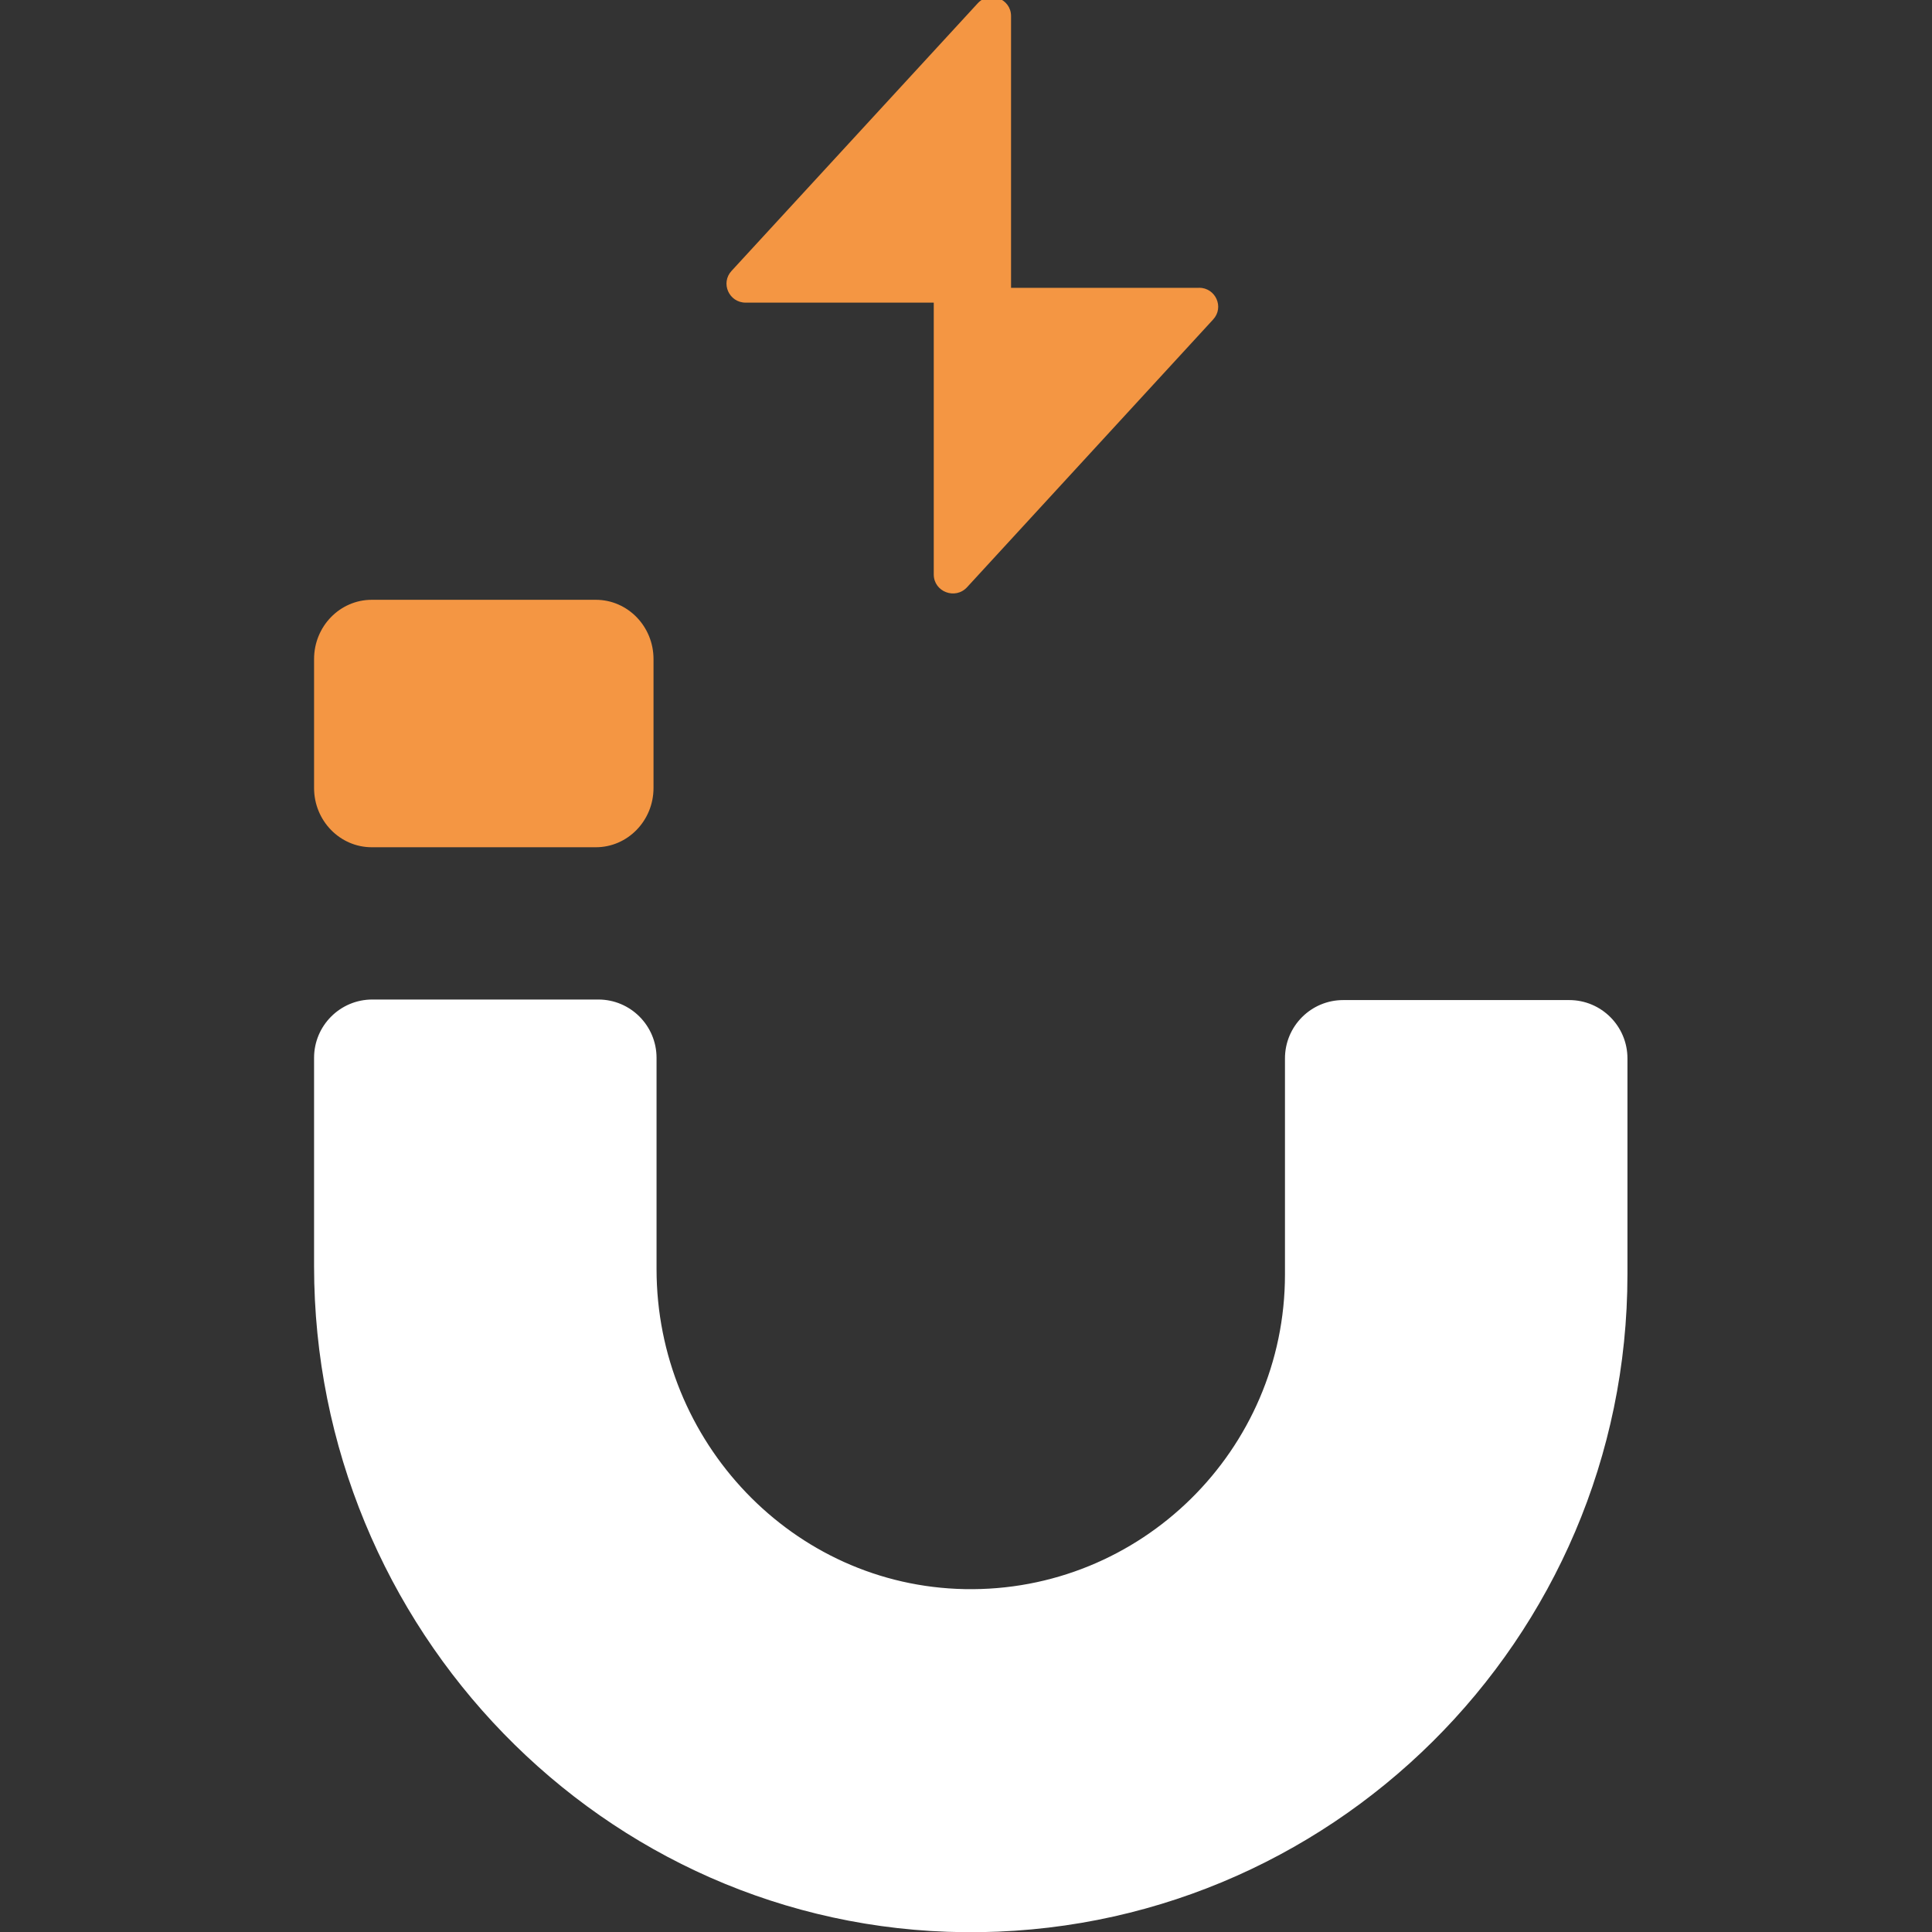 <svg width="609" height="609" viewBox="0 0 609 609" fill="none" xmlns="http://www.w3.org/2000/svg">
<rect x="0" y="0" width="609" height="609" fill="#333333" stroke="none"/>
<g clip-path="url(#clip0_401_50)">
<path d="M377.971 90.736H318.699V5.066C318.699 -0.409 311.909 -3.011 308.19 1.044L230.594 85.396C227.046 89.249 229.809 95.399 235.064 95.399H294.336V181.069C294.336 186.544 301.126 189.146 304.845 185.091L382.406 100.705C385.954 96.852 383.192 90.702 377.937 90.702L377.971 90.736Z" fill="#F49643"/>
<path d="M303.981 609.057C190.002 607.955 99 513.221 99 399.087V333.452C99 323.288 107.228 315.067 117.356 315.067H188.599C198.748 315.067 206.954 323.308 206.954 333.452V400.061C206.954 454.391 249.863 499.878 304.089 500.917C359.567 501.975 405.045 457.074 405.045 401.728V333.625C405.045 323.461 413.274 315.24 423.401 315.24H494.644C504.793 315.24 513 323.484 513 333.625V401.728C513 516.747 419.018 610.182 303.938 609.057H303.981Z" fill="white"/>
<path d="M187.81 189.067H117.19C107.144 189.067 99 197.436 99 207.759V248.376C99 258.699 107.144 267.067 117.19 267.067H187.81C197.856 267.067 206 258.699 206 248.376V207.759C206 197.436 197.856 189.067 187.81 189.067Z" fill="#F49643"/>
</g>
<defs>
<clipPath id="clip0_401_50">
<rect width="609" height="609" fill="white"/>
</clipPath>
</defs>
</svg>